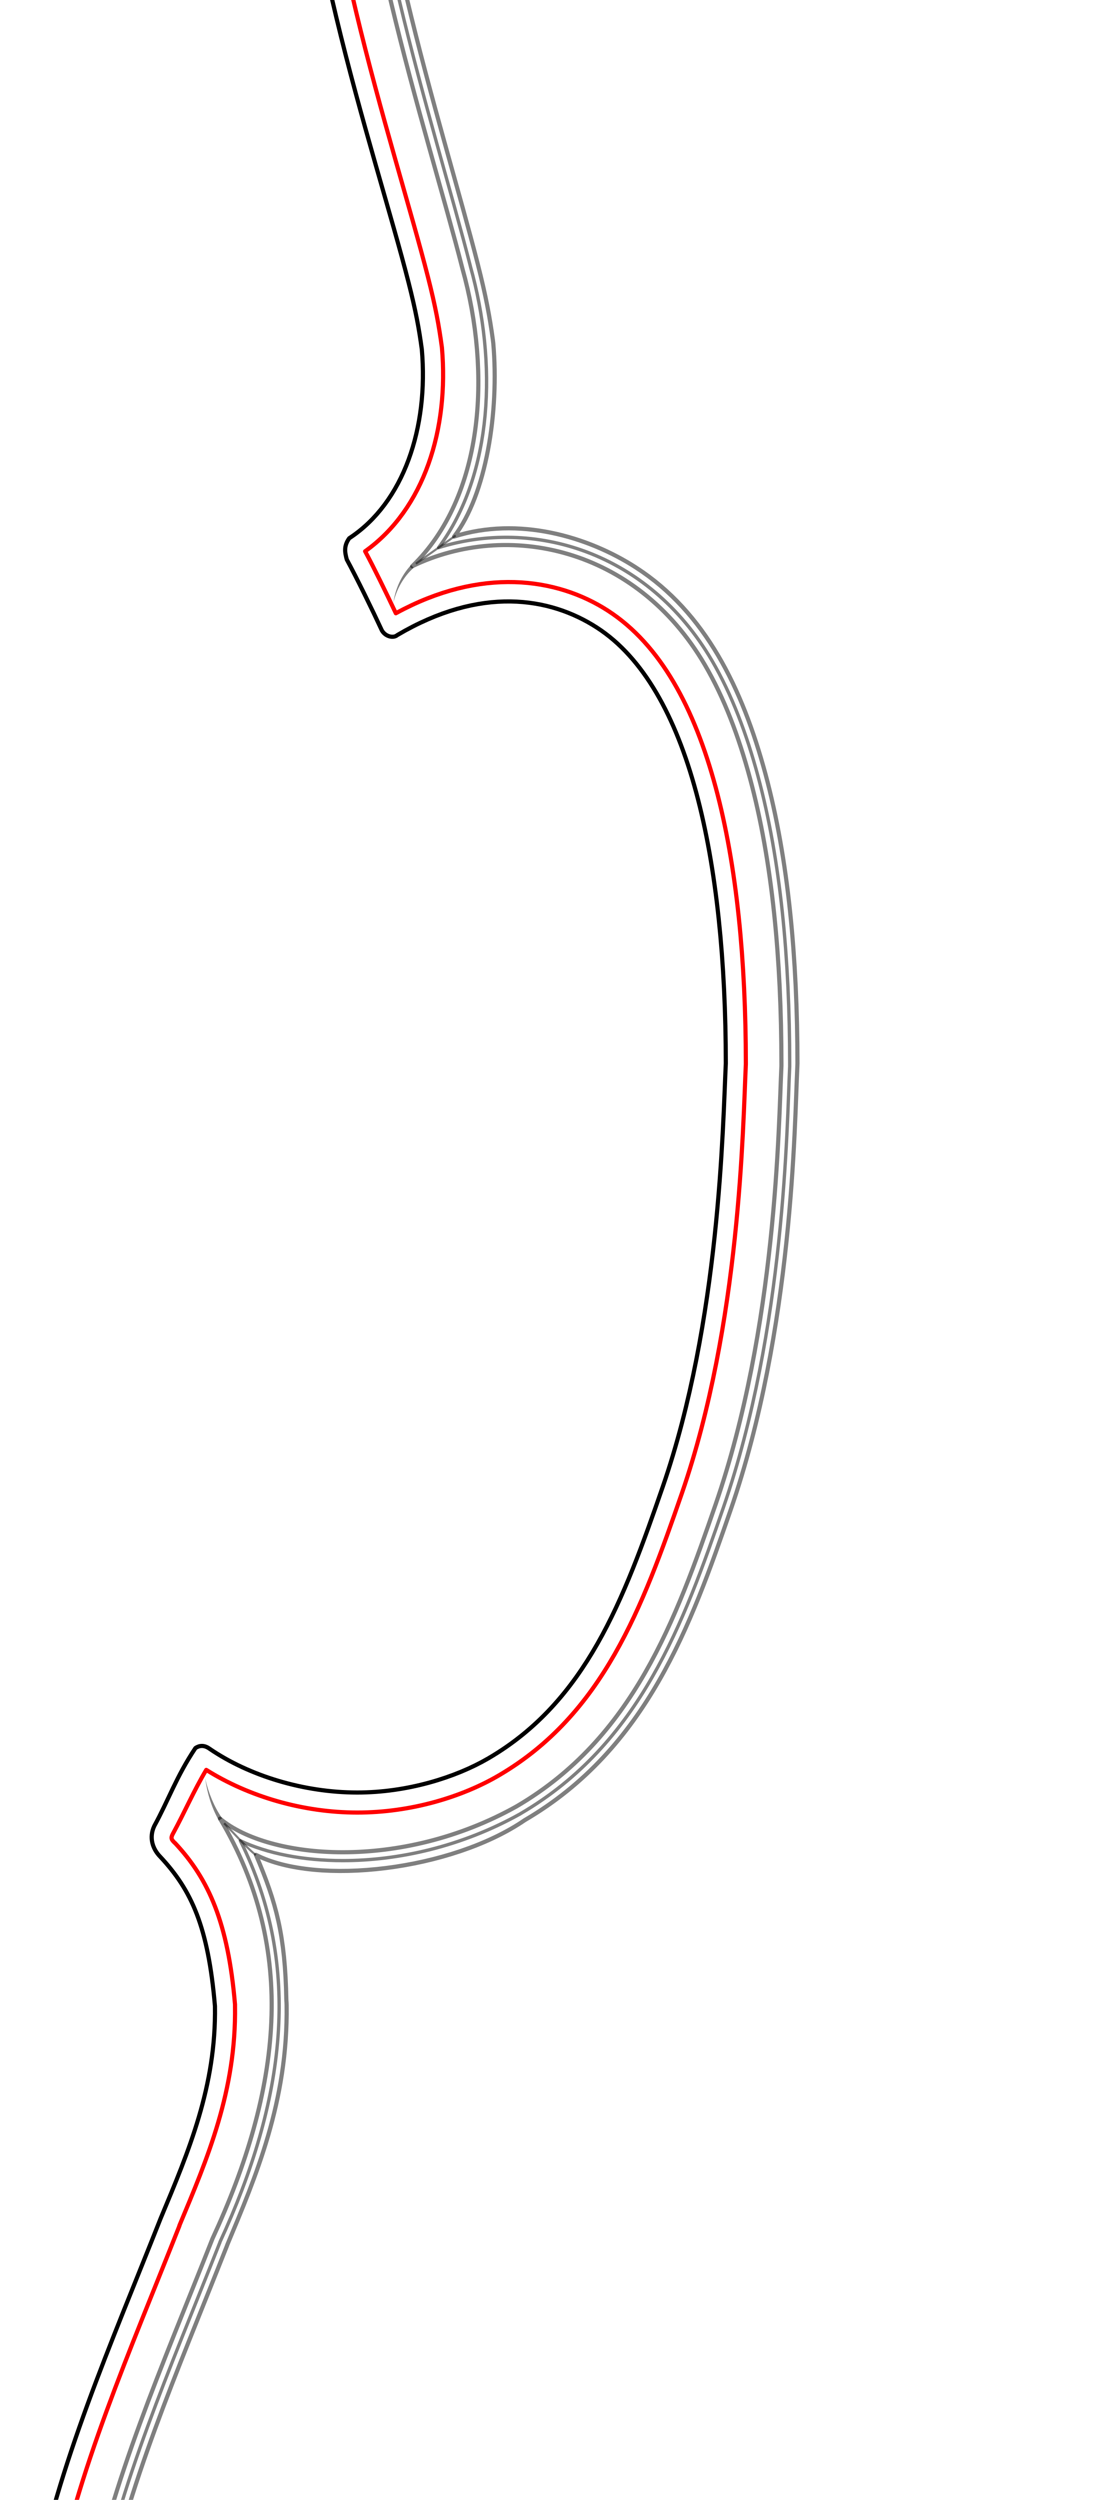 <?xml version="1.0" encoding="UTF-8" standalone="no"?>
<!-- Created with Inkscape (http://www.inkscape.org/) -->

<svg
   xmlns:dc="http://purl.org/dc/elements/1.1/"
   xmlns:cc="http://creativecommons.org/ns#"
   xmlns:rdf="http://www.w3.org/1999/02/22-rdf-syntax-ns#"
   xmlns:svg="http://www.w3.org/2000/svg"
   xmlns="http://www.w3.org/2000/svg"
   xmlns:sodipodi="http://sodipodi.sourceforge.net/DTD/sodipodi-0.dtd"
   xmlns:inkscape="http://www.inkscape.org/namespaces/inkscape"
   width="263.971"
   height="594.853"
   id="svg4779"
   version="1.1"
   inkscape:version="0.48.4 r9939"
   sodipodi:docname="1.svg">
  <title
     id="title12016">Violin corners finishing</title>
  <defs
     id="defs4781">
    <inkscape:path-effect
       effect="skeletal"
       id="path-effect8081"
       is_visible="true"
       pattern="M 0,0 0,10 10,5 z"
       copytype="single_stretched"
       prop_scale="0.09"
       scale_y_rel="true"
       spacing="0"
       normal_offset="0"
       tang_offset="0"
       prop_units="false"
       vertical_pattern="false"
       fuse_tolerance="0" />
    <inkscape:path-effect
       fuse_tolerance="0"
       vertical_pattern="false"
       prop_units="false"
       tang_offset="0"
       normal_offset="0"
       spacing="0"
       scale_y_rel="true"
       prop_scale="0.09"
       copytype="single_stretched"
       pattern="m 630.812,0 0,10 10,-5 z"
       is_visible="true"
       id="path-effect8085"
       effect="skeletal" />
    <inkscape:path-effect
       effect="skeletal"
       id="path-effect8089"
       is_visible="true"
       pattern="m 585.204,-289.016 0,10 10,-5 z"
       copytype="single_stretched"
       prop_scale="0.09"
       scale_y_rel="true"
       spacing="0"
       normal_offset="0"
       tang_offset="0"
       prop_units="false"
       vertical_pattern="false"
       fuse_tolerance="0" />
    <inkscape:path-effect
       fuse_tolerance="0"
       vertical_pattern="false"
       prop_units="false"
       tang_offset="0"
       normal_offset="0"
       spacing="0"
       scale_y_rel="true"
       prop_scale="0.09"
       copytype="single_stretched"
       pattern="m 44.939,-288.927 0,10 10,-5 z"
       is_visible="true"
       id="path-effect8093"
       effect="skeletal" />
    <clipPath
       clipPathUnits="userSpaceOnUse"
       id="clipPath3970">
      <rect
         style="opacity:0.5;fill:none;stroke:#ff0000;stroke-width:0.992;stroke-linecap:round;stroke-linejoin:round;stroke-miterlimit:4;stroke-opacity:1;stroke-dasharray:none;stroke-dashoffset:0"
         id="rect3972"
         width="324.265"
         height="594.853"
         x="-60.294"
         y="309.275"
         ry="0" />
    </clipPath>
    <clipPath
       clipPathUnits="userSpaceOnUse"
       id="clipPath3974">
      <rect
         style="opacity:0.5;fill:none;stroke:#ff0000;stroke-width:0.992;stroke-linecap:round;stroke-linejoin:round;stroke-miterlimit:4;stroke-opacity:1;stroke-dasharray:none;stroke-dashoffset:0"
         id="rect3976"
         width="324.265"
         height="594.853"
         x="-60.294"
         y="309.275"
         ry="0" />
    </clipPath>
    <clipPath
       clipPathUnits="userSpaceOnUse"
       id="clipPath3978">
      <rect
         style="opacity:0.5;fill:none;stroke:#ff0000;stroke-width:0.992;stroke-linecap:round;stroke-linejoin:round;stroke-miterlimit:4;stroke-opacity:1;stroke-dasharray:none;stroke-dashoffset:0"
         id="rect3980"
         width="324.265"
         height="594.853"
         x="-60.294"
         y="1143.172"
         ry="0" />
    </clipPath>
    <clipPath
       clipPathUnits="userSpaceOnUse"
       id="clipPath3982">
      <rect
         style="opacity:0.5;fill:none;stroke:#ff0000;stroke-width:0.992;stroke-linecap:round;stroke-linejoin:round;stroke-miterlimit:4;stroke-opacity:1;stroke-dasharray:none;stroke-dashoffset:0"
         id="rect3984"
         width="324.265"
         height="594.853"
         x="-1143.607"
         y="-1538.618"
         ry="0" />
    </clipPath>
    <clipPath
       clipPathUnits="userSpaceOnUse"
       id="clipPath3986">
      <rect
         style="opacity:0.5;fill:none;stroke:#ff0000;stroke-width:0.992;stroke-linecap:round;stroke-linejoin:round;stroke-miterlimit:4;stroke-opacity:1;stroke-dasharray:none;stroke-dashoffset:0"
         id="rect3988"
         width="324.265"
         height="594.853"
         x="-1143.607"
         y="-1538.618"
         ry="0" />
    </clipPath>
    <clipPath
       clipPathUnits="userSpaceOnUse"
       id="clipPath3990">
      <rect
         style="opacity:0.5;fill:none;stroke:#ff0000;stroke-width:0.992;stroke-linecap:round;stroke-linejoin:round;stroke-miterlimit:4;stroke-opacity:1;stroke-dasharray:none;stroke-dashoffset:0"
         id="rect3992"
         width="324.265"
         height="594.853"
         x="-1143.607"
         y="-1538.618"
         ry="0" />
    </clipPath>
    <clipPath
       clipPathUnits="userSpaceOnUse"
       id="clipPath3994">
      <rect
         style="opacity:0.5;fill:none;stroke:#ff0000;stroke-width:0.992;stroke-linecap:round;stroke-linejoin:round;stroke-miterlimit:4;stroke-opacity:1;stroke-dasharray:none;stroke-dashoffset:0"
         id="rect3996"
         width="324.265"
         height="594.853"
         x="-1143.607"
         y="-1538.618"
         ry="0" />
    </clipPath>
    <clipPath
       clipPathUnits="userSpaceOnUse"
       id="clipPath3998">
      <rect
         style="opacity:0.5;fill:none;stroke:#ff0000;stroke-width:0.992;stroke-linecap:round;stroke-linejoin:round;stroke-miterlimit:4;stroke-opacity:1;stroke-dasharray:none;stroke-dashoffset:0"
         id="rect4000"
         width="324.265"
         height="594.853"
         x="-1143.607"
         y="-1538.618"
         ry="0" />
    </clipPath>
    <clipPath
       clipPathUnits="userSpaceOnUse"
       id="clipPath4002">
      <rect
         style="opacity:0.5;fill:none;stroke:#ff0000;stroke-width:1.143;stroke-linecap:round;stroke-linejoin:round;stroke-miterlimit:4;stroke-opacity:1;stroke-dasharray:none;stroke-dashoffset:0"
         id="rect4004"
         width="373.605"
         height="685.366"
         x="116.855"
         y="909.429"
         ry="0"
         transform="matrix(0.997,0.082,-0.082,0.997,0,0)" />
    </clipPath>
    <clipPath
       clipPathUnits="userSpaceOnUse"
       id="clipPath4006">
      <rect
         style="opacity:0.5;fill:none;stroke:#ff0000;stroke-width:0.992;stroke-linecap:round;stroke-linejoin:round;stroke-miterlimit:4;stroke-opacity:1;stroke-dasharray:none;stroke-dashoffset:0"
         id="rect4008"
         width="324.265"
         height="594.853"
         x="-60.294"
         y="1143.172"
         ry="0" />
    </clipPath>
  </defs>
  <sodipodi:namedview
     id="base"
     pagecolor="#ffffff"
     bordercolor="#000000"
     borderopacity="1.0"
     inkscape:pageopacity="1.0"
     inkscape:pageshadow="0"
     inkscape:zoom="1.36"
     inkscape:cx="318.16863"
     inkscape:cy="310.8173"
     inkscape:document-units="mm"
     inkscape:current-layer="layer1"
     showgrid="false"
     inkscape:showpageshadow="false"
     showborder="false"
     fit-margin-top="0"
     fit-margin-left="0"
     fit-margin-right="0"
     fit-margin-bottom="0"
     inkscape:window-width="1920"
     inkscape:window-height="1018"
     inkscape:window-x="-8"
     inkscape:window-y="-8"
     inkscape:window-maximized="1"
     units="mm" />
  <g
     inkscape:label="Layer 1"
     inkscape:groupmode="layer"
     id="layer1"
     transform="translate(1083.313,1538.618)">
    <g
       transform="matrix(0.865,-0.071,0.071,0.865,-1245.03,-2327.943)"
       style="font-size:14px;font-style:normal;font-variant:normal;font-weight:normal;font-stretch:normal;text-indent:0;text-align:start;text-decoration:none;line-height:125%;letter-spacing:0px;word-spacing:0px;text-transform:none;direction:ltr;block-progression:tb;writing-mode:lr-tb;text-anchor:start;baseline-shift:baseline;color:#000000;fill:#000000;fill-opacity:1;fill-rule:nonzero;stroke:none;stroke-width:1px;marker:none;visibility:visible;display:inline;overflow:visible;enable-background:accumulate;font-family:Arial;-inkscape-font-specification:Arial"
       id="flowRoot5621-1"
       clip-path="url(#clipPath4002)">
      <path
         d="m 459.477,2059.409 0,-0.376 c 0.693,0.032 1.312,0.048 1.859,0.048 0.556,0 1.107,-0.016 1.654,-0.048 l 0,0.376 c -0.561,0.032 -0.897,0.08 -1.008,0.144 -0.112,0.064 -0.167,0.178 -0.167,0.342 0,0.064 0.036,0.399 0.109,1.005 0.187,1.586 0.476,3.735 0.868,6.446 2.005,-3.286 3.336,-5.567 3.992,-6.843 0.164,-0.319 0.246,-0.551 0.246,-0.697 -10e-6,-0.109 -0.063,-0.197 -0.188,-0.263 -0.125,-0.066 -0.434,-0.111 -0.926,-0.133 l 0,-0.376 c 0.756,0.032 1.253,0.048 1.49,0.048 0.31,0 0.718,-0.016 1.224,-0.048 l 0,0.376 c -0.169,0.027 -0.299,0.068 -0.39,0.123 -0.091,0.055 -0.18,0.146 -0.267,0.273 l -1.053,1.812 -1.62,2.68 c -0.588,0.966 -1.488,2.486 -2.7,4.56 l -0.677,0 c -0.169,-1.413 -0.59,-4.325 -1.265,-8.736 -0.046,-0.301 -0.108,-0.48 -0.188,-0.537 -0.08,-0.057 -0.411,-0.115 -0.995,-0.174 z"
         style="font-style:italic;marker:none;font-family:Book Antiqua;-inkscape-font-specification:Book Antiqua Italic"
         id="path5288-5"
         inkscape:connector-curvature="0" />
      <path
         d="m 468.548,2068.74 0.048,-0.362 c 0.365,-0.109 0.579,-0.197 0.643,-0.263 0.064,-0.066 0.114,-0.188 0.15,-0.366 0.173,-0.807 0.426,-2.259 0.759,-4.358 0.333,-2.099 0.499,-3.267 0.499,-3.503 0,-0.191 -0.068,-0.314 -0.205,-0.369 -0.087,-0.036 -0.424,-0.075 -1.012,-0.116 l 0.055,-0.376 c 0.643,0.037 1.105,0.055 1.388,0.055 0.205,0 0.684,-0.014 1.436,-0.041 l 0.834,-0.014 c 0.943,0 1.618,0.16 2.023,0.478 0.401,0.324 0.602,0.779 0.602,1.367 -10e-6,0.561 -0.201,1.08 -0.602,1.559 -0.401,0.478 -1.039,0.873 -1.914,1.183 0.829,0.114 1.401,0.287 1.716,0.52 0.41,0.301 0.615,0.784 0.615,1.449 -1e-5,0.793 -0.349,1.495 -1.046,2.105 -0.82,0.72 -1.709,1.08 -2.666,1.08 -0.16,0 -0.463,-0.01 -0.909,-0.027 -0.428,-0.018 -0.779,-0.027 -1.053,-0.027 -0.314,0 -0.768,0.01 -1.36,0.027 z m 2.659,-5.305 c 0.301,0.018 0.524,0.027 0.67,0.027 0.843,0 1.505,-0.227 1.986,-0.68 0.481,-0.454 0.721,-1.045 0.721,-1.774 0,-0.465 -0.149,-0.825 -0.448,-1.08 -0.299,-0.255 -0.755,-0.383 -1.371,-0.383 -0.228,10e-5 -0.517,0.016 -0.868,0.048 -0.214,0.816 -0.444,2.096 -0.69,3.842 z m -0.718,4.648 c 0.565,0.109 1.023,0.164 1.374,0.164 0.889,0 1.53,-0.236 1.924,-0.708 0.394,-0.472 0.591,-1.074 0.591,-1.808 -1e-5,-0.583 -0.177,-1.025 -0.53,-1.326 -0.353,-0.301 -0.926,-0.451 -1.719,-0.451 -0.273,0 -0.611,0.016 -1.012,0.048 -0.201,1.167 -0.41,2.527 -0.629,4.081 z"
         style="font-style:italic;marker:none;font-family:Book Antiqua;-inkscape-font-specification:Book Antiqua Italic"
         id="path5290-2"
         inkscape:connector-curvature="0" />
    </g>
    <path
       style="opacity:0.5;fill:none;stroke:#000000;stroke-width:0.993;stroke-linecap:round;stroke-linejoin:round;stroke-miterlimit:4;stroke-opacity:1;stroke-dashoffset:0;display:inline"
       d="m -716.657,-1830.228 c -0.104,9e-4 -0.208,9e-4 -0.312,0 l -3.969,0 c -0.104,9e-4 -0.208,9e-4 -0.312,0 l 7.5e-4,0 c -9.239,-0.173 -14.924,-0.129 -26.062,0.219 -0.033,0 -0.061,0 -0.094,0 -88.862,5.119 -140.272,27.098 -186.312,72.281 -36.025,35.388 -60.494,100.693 -61.156,149.375 -0.009,0.365 -0.03,0.73 -0.062,1.094 -3.001,39.067 16.966,98.497 25.375,131.594 1.885,7.419 2.844,12.56 3.562,17.906 0.037,0.26 0.069,0.52 0.094,0.781 1.435,16.363 -1.666,36.063 -9.312,46.031 15.249,-4.864 31.843,-0.023 43.281,7.375 16.535,10.695 25.325,28.754 30.812,49.094 5.487,20.34 7.61,43.935 7.625,68.906 -0.004,0.271 -0.014,0.542 -0.031,0.812 -0.661,13.789 -0.983,62.332 -15.875,105.438 -9.437,27.315 -19.892,56.796 -49,73.812 -17.448,11.938 -49.411,15.716 -63.986,8.266 4.878,11.406 6.959,19.192 7.236,34.547 0.035,0.395 0.055,0.791 0.062,1.187 0.35,22.913 -7.407,41.017 -14.094,57 -0.046,0.116 -0.079,0.228 -0.125,0.344 -12.012,30.408 -23.892,57.47 -29.281,85.438 -0.063,0.335 -0.136,0.669 -0.219,1 -4.608,18.122 -6.444,37.356 -6.938,58.219 0.599,21.957 0.917,45.497 9.125,71.344 9.113,28.696 20.785,57.274 40.031,82.344 9.357,12.202 19.549,23.796 31.531,33.125 0.366,0.287 0.721,0.59 1.062,0.906 15.75,14.455 38.957,28.173 63.188,39 0.03,0.013 0.064,0.019 0.094,0.031 0.064,0.029 0.123,0.065 0.188,0.094 24.381,10.296 50.39,16.823 79.25,22.031 11.855,2.139 23.609,3.441 36.094,4.594 0.011,0 0.021,0 0.031,0 15.556,1.415 29.894,2.158 46.781,2.562 4.868,0.115 9.749,0.239 14.719,0.344 0.073,-5e-4 0.146,-5e-4 0.219,0 8.91,0.304 13.633,0.451 22.5,0.5 l 0.094,0 3.781,0 0.094,0"
       id="path11386"
       inkscape:connector-curvature="0"
       sodipodi:nodetypes="ccccccccccsccccsccscccccccccsccccccsccccccccc"
       clip-path="url(#clipPath3998)" />
    <path
       style="fill:none;stroke:#ff0000;stroke-width:0.992;stroke-linecap:round;stroke-linejoin:round;stroke-miterlimit:4;stroke-opacity:1;stroke-dasharray:none;stroke-dashoffset:0;display:inline"
       d="m -752.625,-1841.938 c -88.015,5.748 -142.534,29.124 -189.719,75.438 -39.198,38.505 -64.1,105.643 -64.812,158 0,0.104 0,0.208 0,0.312 -3.359,43.716 17.68,103.892 25.719,135.531 1.805,7.104 2.606,11.509 3.281,16.531 0.012,0.073 0.022,0.146 0.031,0.219 1.693,19.31 -4.162,38.417 -18.281,48.469 2.12,3.924 5.056,9.971 7.312,14.75 20.24,-11.067 38.305,-8.493 50.469,-0.625 12.601,8.15 20.596,23.273 25.656,42.031 5.06,18.758 7.173,41.44 7.188,65.687 0.002,0.073 0.002,0.146 0,0.219 -0.702,14.644 -1.258,61.653 -15.219,102.062 -9.378,27.145 -18.788,52.667 -43.625,67.188 -8.676,5.072 -20.826,8.822 -33.688,8.812 -12.808,-0.01 -25.708,-3.753 -35.906,-10.156 -3.043,5.106 -5.042,9.875 -8.031,15.375 -0.424,0.896 -0.282,1.173 0.5,1.969 0.032,0.02 0.063,0.041 0.094,0.062 8.057,8.617 12.626,18.978 14.281,38.406 0,0.115 0,0.229 0,0.344 0.308,20.157 -6.536,36.257 -13.25,52.312 l 0.031,0 c -11.938,30.245 -24.307,58.069 -30.062,87.938 -0.01,0.094 -0.018,0.188 -0.031,0.281 -4.936,19.413 -6.842,39.707 -7.344,61.156 0,0.05 0,0.106 0,0.156 -8e-4,0.032 7e-4,0.062 0,0.094 0.597,21.84 0.858,47.036 9.719,74.938 9.312,29.323 21.476,59.359 42,86.094 9.679,12.621 20.521,25.069 33.719,35.344 0.108,0.079 0.212,0.162 0.312,0.25 17.31,15.887 41.555,30.073 66.688,41.281 0.021,0.01 0.041,0.022 0.062,0.031 25.619,10.847 52.625,17.563 82.062,22.875 12.384,2.235 24.535,3.551 37.188,4.719 15.871,1.444 30.539,2.247 47.625,2.656 4.834,0.114 9.697,0.206 14.719,0.312 0.021,-1.4e-4 0.042,-1.4e-4 0.062,0 7.055,0.241 12.037,0.334 18.062,0.406"
       id="path3197"
       inkscape:connector-curvature="0"
       sodipodi:nodetypes="ccccsccccssccssccccccccccccccscccccsccccc"
       clip-path="url(#clipPath3994)" />
    <path
       style="fill:none;stroke:#000000;stroke-width:0.993;stroke-linecap:round;stroke-linejoin:round;stroke-miterlimit:4;stroke-opacity:1;stroke-dasharray:none;stroke-dashoffset:0;display:inline"
       d="m -747.939,-1847.061 c -91.716,5.216 -148.894,29.199 -197.738,77.141 -40.436,39.721 -65.538,107.555 -66.27,161.345 -3.498,45.529 17.968,106.03 25.862,137.101 1.775,6.986 2.517,11.097 3.175,15.989 1.629,18.584 -4.293,36.473 -17.272,44.944 -1.382,1.904 -1.011,3.491 -0.587,5.069 2.304,4.241 6.105,12.015 8.358,16.884 0.87,1.474 2.754,1.897 3.671,1.089 19.822,-11.699 36.275,-9.045 47.515,-1.776 22.133,14.316 30.646,55.759 30.674,103.69 -0.718,14.978 -1.393,61.34 -14.991,100.697 -9.355,27.078 -18.318,51.103 -41.493,64.651 -7.847,4.588 -19.377,8.166 -31.276,8.158 -12.606,-0.01 -25.628,-3.921 -35.129,-10.423 -1.281,-0.935 -2.434,-0.773 -3.353,-0.162 -4.536,6.771 -6.42,12.399 -9.792,18.543 -1.302,2.753 -0.428,5.446 1.422,7.33 7.449,7.967 11.405,16.65 13.014,35.544 0.292,19.074 -6.196,34.405 -12.926,50.5 -11.891,30.124 -24.374,58.216 -30.265,88.785 -5.08,19.981 -6.977,40.7 -7.475,62.45 0.6,21.82 0.802,47.73 9.941,76.505 9.39,29.567 21.73,60.187 42.753,87.571 9.804,12.784 20.917,25.568 34.59,36.212 17.915,16.442 42.578,30.793 68.054,42.148 26.097,11.057 53.509,17.866 83.161,23.218 12.598,2.273 24.901,3.638 37.603,4.81 15.981,1.454 30.763,2.222 47.93,2.633 4.85,0.115 9.733,0.223 14.747,0.329 8.981,0.307 14.017,0.451 23.103,0.5"
       id="path7194"
       inkscape:connector-curvature="0"
       sodipodi:nodetypes="cccscccccccsscccccccccscccscccc"
       clip-path="url(#clipPath3990)" />
    <path
       style="opacity:0.5;fill:none;stroke:#000000;stroke-width:0.8;stroke-linecap:round;stroke-linejoin:round;stroke-miterlimit:4;stroke-opacity:1;stroke-dasharray:none;stroke-dashoffset:0;display:inline"
       d="m -728.589,-1832.157 c -5.671,-0.029 -10.867,0.064 -18.818,0.313 -0.027,9e-4 -0.036,-8e-4 -0.062,0 -89.184,5.133 -141.205,27.311 -187.562,72.813 -36.465,35.82 -61.009,101.461 -61.688,150.656 -8e-5,0.01 10e-5,0.021 0,0.031 -0.003,0.302 -0.011,0.607 -0.031,0.906 8e-5,0.01 8e-5,0.021 0,0.031 -3.05,39.701 17.061,99.319 25.406,132.156 0.002,0.01 -0.002,0.023 0,0.031 6.401,22.881 5.437,49.26 -7.562,66.906 22.504,-7.038 49.809,0.88 65.031,26.844 4.781,8.167 8.283,17.545 10.969,27.5 5.417,20.079 7.544,43.509 7.562,68.344 2e-5,0.021 -10e-6,0.041 0,0.062 0.004,0.22 0.005,0.468 0,0.688 8e-5,0.01 8e-5,0.021 0,0.031 -0.666,13.878 -1.031,62.244 -15.781,104.938 -9.424,27.277 -19.756,56.173 -48.219,72.812 -0.01,0.01 -0.021,0.021 -0.031,0.031 -14.151,7.926 -29.196,11.173 -42.25,11.188 -9.591,0.011 -18.068,-1.706 -24.469,-4.719 14.945,30.019 10.58,62.081 -4.844,95.438 l 0.031,0 c 0,0.01 -0.053,0.067 -0.063,0.094 -0.013,0.037 0,0.086 -0.031,0.156 -0.01,0.019 -0.023,0.01 -0.031,0.031 -11.991,30.359 -23.927,57.525 -29.375,85.75 0,0.02 0,0.043 0,0.062 -0.049,0.281 -0.123,0.564 -0.188,0.844 3e-4,0.021 3e-4,0.042 0,0.062 -4.656,18.31 -6.504,37.682 -7,58.625 6e-4,0.02 -5e-4,0.042 0,0.062 -2e-4,0.011 3e-4,0.021 0,0.031 0.597,21.918 0.92,45.714 9.219,71.844 9.104,28.668 20.771,57.353 40.062,82.594 0.092,0.086 0.176,0.18 0.25,0.281 0.01,0.007 -0.01,0.025 0,0.031 0.01,-8e-5 0.021,-8e-5 0.031,0 9.404,12.262 19.712,23.968 31.875,33.438 0.011,0.01 0.021,0.021 0.031,0.031 0.311,0.253 0.617,0.536 0.906,0.812 0.011,0.01 0.021,0.021 0.031,0.031 15.968,14.645 39.322,28.408 63.656,39.281 0.009,0.004 0.022,-0.004 0.031,0 24.632,10.433 50.842,17.042 79.875,22.281 11.883,2.145 23.676,3.474 36.125,4.625 0.053,0.005 0.104,-0.005 0.156,0 0.01,-8e-5 0.021,-8e-5 0.031,0 15.59,1.418 29.972,2.157 46.875,2.562 0.01,2.4e-4 0.021,-2.4e-4 0.031,0 4.845,0.115 9.703,0.239 14.656,0.344 0.012,-7e-5 0.019,4e-5 0.031,0 0.048,-1.6e-4 0.077,-2.7e-4 0.125,0 0.021,-3.3e-4 0.042,-3.3e-4 0.062,0 5.755,0.196 9.778,0.327 14.296,0.408"
       id="path3180"
       inkscape:connector-curvature="0"
       sodipodi:nodetypes="ccccccccccccsccccsccccccccccccccccscccccccccccccccccsccc"
       clip-path="url(#clipPath3986)" />
    <path
       style="opacity:0.5;fill:none;stroke:#000000;stroke-width:0.993;stroke-linecap:round;stroke-linejoin:round;stroke-miterlimit:4;stroke-opacity:1;stroke-dashoffset:0;display:inline"
       d="m -716.72,-1834.04 c -0.083,8e-4 -0.167,8e-4 -0.25,0 l -3.969,0 c -0.083,8e-4 -0.167,8e-4 -0.25,0 l 5.4e-4,-7e-4 c -9.314,-0.174 -15.092,-0.133 -26.344,0.219 -89.507,5.142 -142.207,27.568 -188.875,73.375 -37.009,36.355 -61.604,102.24 -62.281,152.062 -0.002,0.271 -0.013,0.542 -0.031,0.813 -3.112,40.509 17.175,100.199 25.469,132.844 7.019,25.062 5.01,54.377 -11.94,70.848 22.656,-10.933 53.233,-4.533 69.622,23.42 4.66,7.96 8.101,17.138 10.755,26.979 5.355,19.849 7.486,43.16 7.5,67.906 0.005,0.208 0.005,0.417 0,0.625 -0.674,14.055 -1.084,62.106 -15.688,104.375 -9.419,27.262 -19.56,55.539 -47.344,71.781 -27.661,15.493 -58.905,12.669 -70.594,2.938 18.574,31.182 14.572,64.578 -1.812,99.969 -0.033,0.085 -0.06,0.166 -0.094,0.25 -11.988,30.353 -23.998,57.636 -29.5,86.188 -0.044,0.262 -0.096,0.522 -0.156,0.781 -4.714,18.539 -6.568,38.121 -7.062,59.188 0.598,21.922 0.903,45.987 9.312,72.469 9.175,28.891 20.982,57.913 40.625,83.5 0.01,0 0.021,0 0.031,0 9.457,12.332 19.859,24.19 32.219,33.813 0.28,0.228 0.552,0.468 0.812,0.719 16.225,14.891 39.754,28.745 64.25,39.688 24.827,10.519 51.22,17.151 80.344,22.406 12.018,2.169 23.906,3.499 36.438,4.656 0.011,0 0.021,0 0.031,0 15.648,1.423 30.084,2.157 47.031,2.562 4.864,0.115 9.739,0.238 14.719,0.344 0.052,-3e-4 0.104,-3e-4 0.156,0 8.93,0.305 13.732,0.451 22.656,0.5 l 0.062,0 3.844,0"
       id="path6617"
       inkscape:connector-curvature="0"
       sodipodi:nodetypes="ccccccccccccsccscccccccscccccccccccccc"
       clip-path="url(#clipPath3982)" />
    <g
       transform="translate(-1083.313,-2681.79)"
       style="fill:#000000;fill-opacity:1;stroke:none;display:inline"
       id="g10767"
       clip-path="url(#clipPath3978)">
      <path
         sodipodi:nodetypes="cc"
         inkscape:connector-curvature="0"
         inkscape:original-d="m 52.487402,1576.1123 c -1.843089,-2.9369 -3.079601,-6.6349 -3.643652,-9.7197"
         inkscape:path-effect="#path-effect8081"
         id="path8079"
         d="m 52.09,1576.362 0.796,-0.499 c -1.946,-2.803 -3.262,-6.076 -4.042,-9.47 0.472,3.451 1.493,6.878 3.246,9.969 z"
         style="opacity:0.5;fill:#000000;fill-opacity:1;stroke:none" />
      <path
         style="opacity:0.5;fill:#000000;fill-opacity:1;stroke:none"
         d="m 98.465,1278.265 -0.628,-0.641 c -2.341,2.509 -3.762,5.725 -4.213,9.024 0.746,-3.245 2.431,-6.236 4.842,-8.383 z"
         id="path8091"
         inkscape:path-effect="#path-effect8093"
         inkscape:original-d="m 98.150829,1277.9441 c -2.726952,2.6717 -3.963495,5.6184 -4.527595,8.7032"
         inkscape:connector-curvature="0"
         sodipodi:nodetypes="cc" />
    </g>
    <path
       style="opacity:0.5;fill:none;stroke:#000000;stroke-width:0.5;stroke-linecap:butt;stroke-linejoin:miter;stroke-miterlimit:4;stroke-opacity:1;stroke-dasharray:none"
       d="m 53.355,743.136 c 2.508,2.535 4.863,5.323 7.537,7.583"
       id="path3953"
       inkscape:connector-curvature="0"
       transform="translate(-1083.313,-1847.894)"
       sodipodi:nodetypes="cc"
       clip-path="url(#clipPath3974)" />
    <path
       style="opacity:0.5;fill:none;stroke:#000000;stroke-width:0.5;stroke-linecap:butt;stroke-linejoin:miter;stroke-miterlimit:4;stroke-opacity:1;stroke-dasharray:none"
       d="m 108.456,436.702 -9.467,6.71"
       id="path3955"
       inkscape:connector-curvature="0"
       transform="translate(-1083.313,-1847.894)"
       sodipodi:nodetypes="cc"
       clip-path="url(#clipPath3970)" />
  </g>
</svg>
